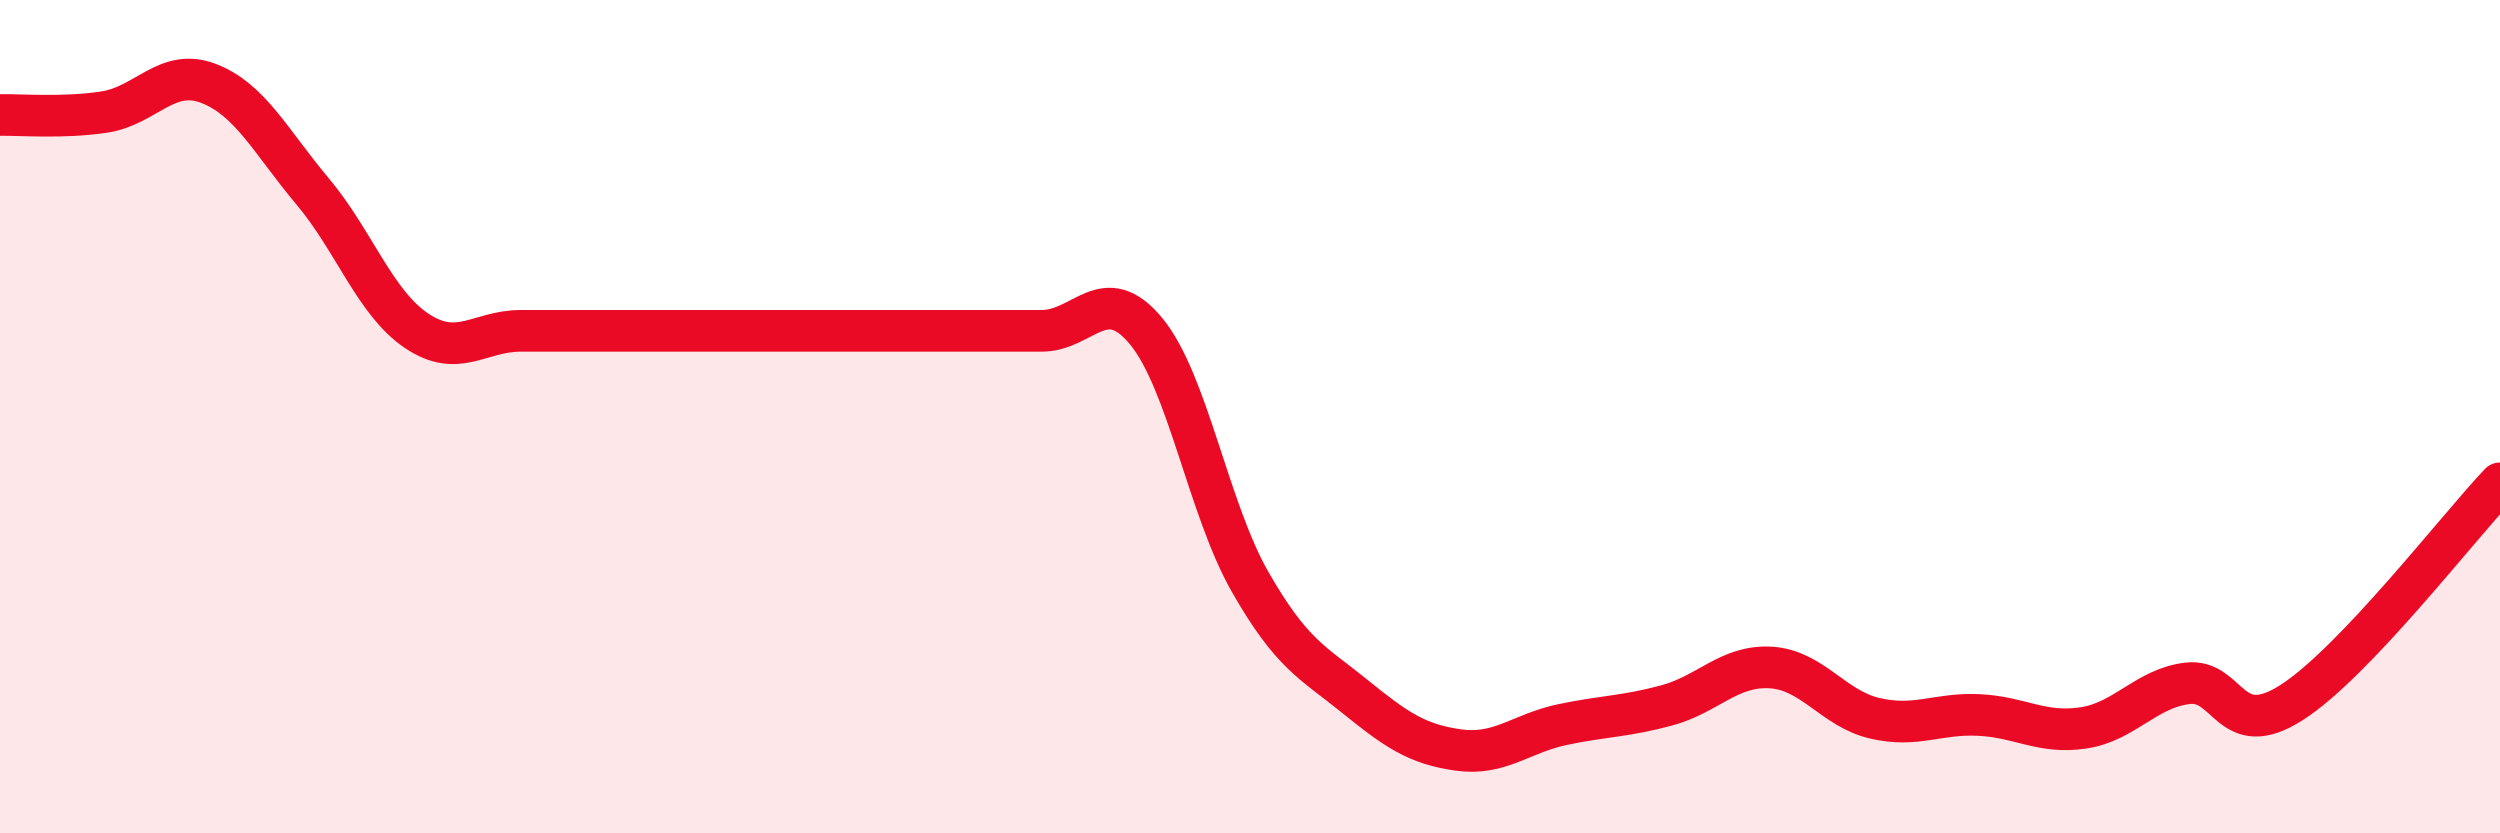 
    <svg width="60" height="20" viewBox="0 0 60 20" xmlns="http://www.w3.org/2000/svg">
      <path
        d="M 0,2.76 C 0.5,2.75 1.5,2.84 2.5,2.69 C 3.5,2.54 4,1.62 5,2 C 6,2.38 6.5,3.4 7.5,4.59 C 8.5,5.78 9,7.27 10,7.94 C 11,8.61 11.5,7.94 12.5,7.94 C 13.5,7.94 14,7.94 15,7.94 C 16,7.94 16.5,7.94 17.5,7.94 C 18.5,7.94 19,7.94 20,7.94 C 21,7.94 21.5,7.94 22.5,7.94 C 23.5,7.94 24,7.94 25,7.94 C 26,7.94 26.5,6.74 27.5,7.94 C 28.5,9.14 29,12.21 30,13.96 C 31,15.71 31.5,15.89 32.5,16.7 C 33.5,17.51 34,17.86 35,18 C 36,18.14 36.5,17.6 37.5,17.39 C 38.5,17.18 39,17.2 40,16.93 C 41,16.66 41.5,15.96 42.5,16.02 C 43.5,16.08 44,17.01 45,17.24 C 46,17.47 46.5,17.11 47.5,17.16 C 48.5,17.21 49,17.62 50,17.47 C 51,17.32 51.5,16.52 52.5,16.4 C 53.5,16.28 53.5,17.82 55,16.86 C 56.5,15.9 59,12.65 60,11.6L60 20L0 20Z"
        fill="#EB0A25"
        opacity="0.1"
        stroke-linecap="round"
        stroke-linejoin="round"
      />
      <path
        d="M 0,2.76 C 0.5,2.75 1.5,2.84 2.5,2.69 C 3.5,2.54 4,1.62 5,2 C 6,2.38 6.5,3.4 7.5,4.59 C 8.5,5.78 9,7.27 10,7.94 C 11,8.61 11.5,7.94 12.5,7.94 C 13.5,7.94 14,7.94 15,7.94 C 16,7.94 16.5,7.94 17.5,7.94 C 18.5,7.94 19,7.94 20,7.94 C 21,7.94 21.5,7.94 22.5,7.94 C 23.5,7.94 24,7.94 25,7.94 C 26,7.94 26.5,6.74 27.5,7.94 C 28.5,9.14 29,12.21 30,13.96 C 31,15.71 31.5,15.89 32.5,16.7 C 33.5,17.51 34,17.86 35,18 C 36,18.14 36.5,17.6 37.5,17.39 C 38.5,17.18 39,17.2 40,16.93 C 41,16.66 41.5,15.96 42.5,16.02 C 43.5,16.08 44,17.01 45,17.24 C 46,17.47 46.5,17.11 47.5,17.16 C 48.5,17.21 49,17.62 50,17.47 C 51,17.32 51.5,16.52 52.5,16.4 C 53.5,16.28 53.5,17.82 55,16.86 C 56.5,15.9 59,12.65 60,11.6"
        stroke="#EB0A25"
        stroke-width="1"
        fill="none"
        stroke-linecap="round"
        stroke-linejoin="round"
      />
    </svg>
  